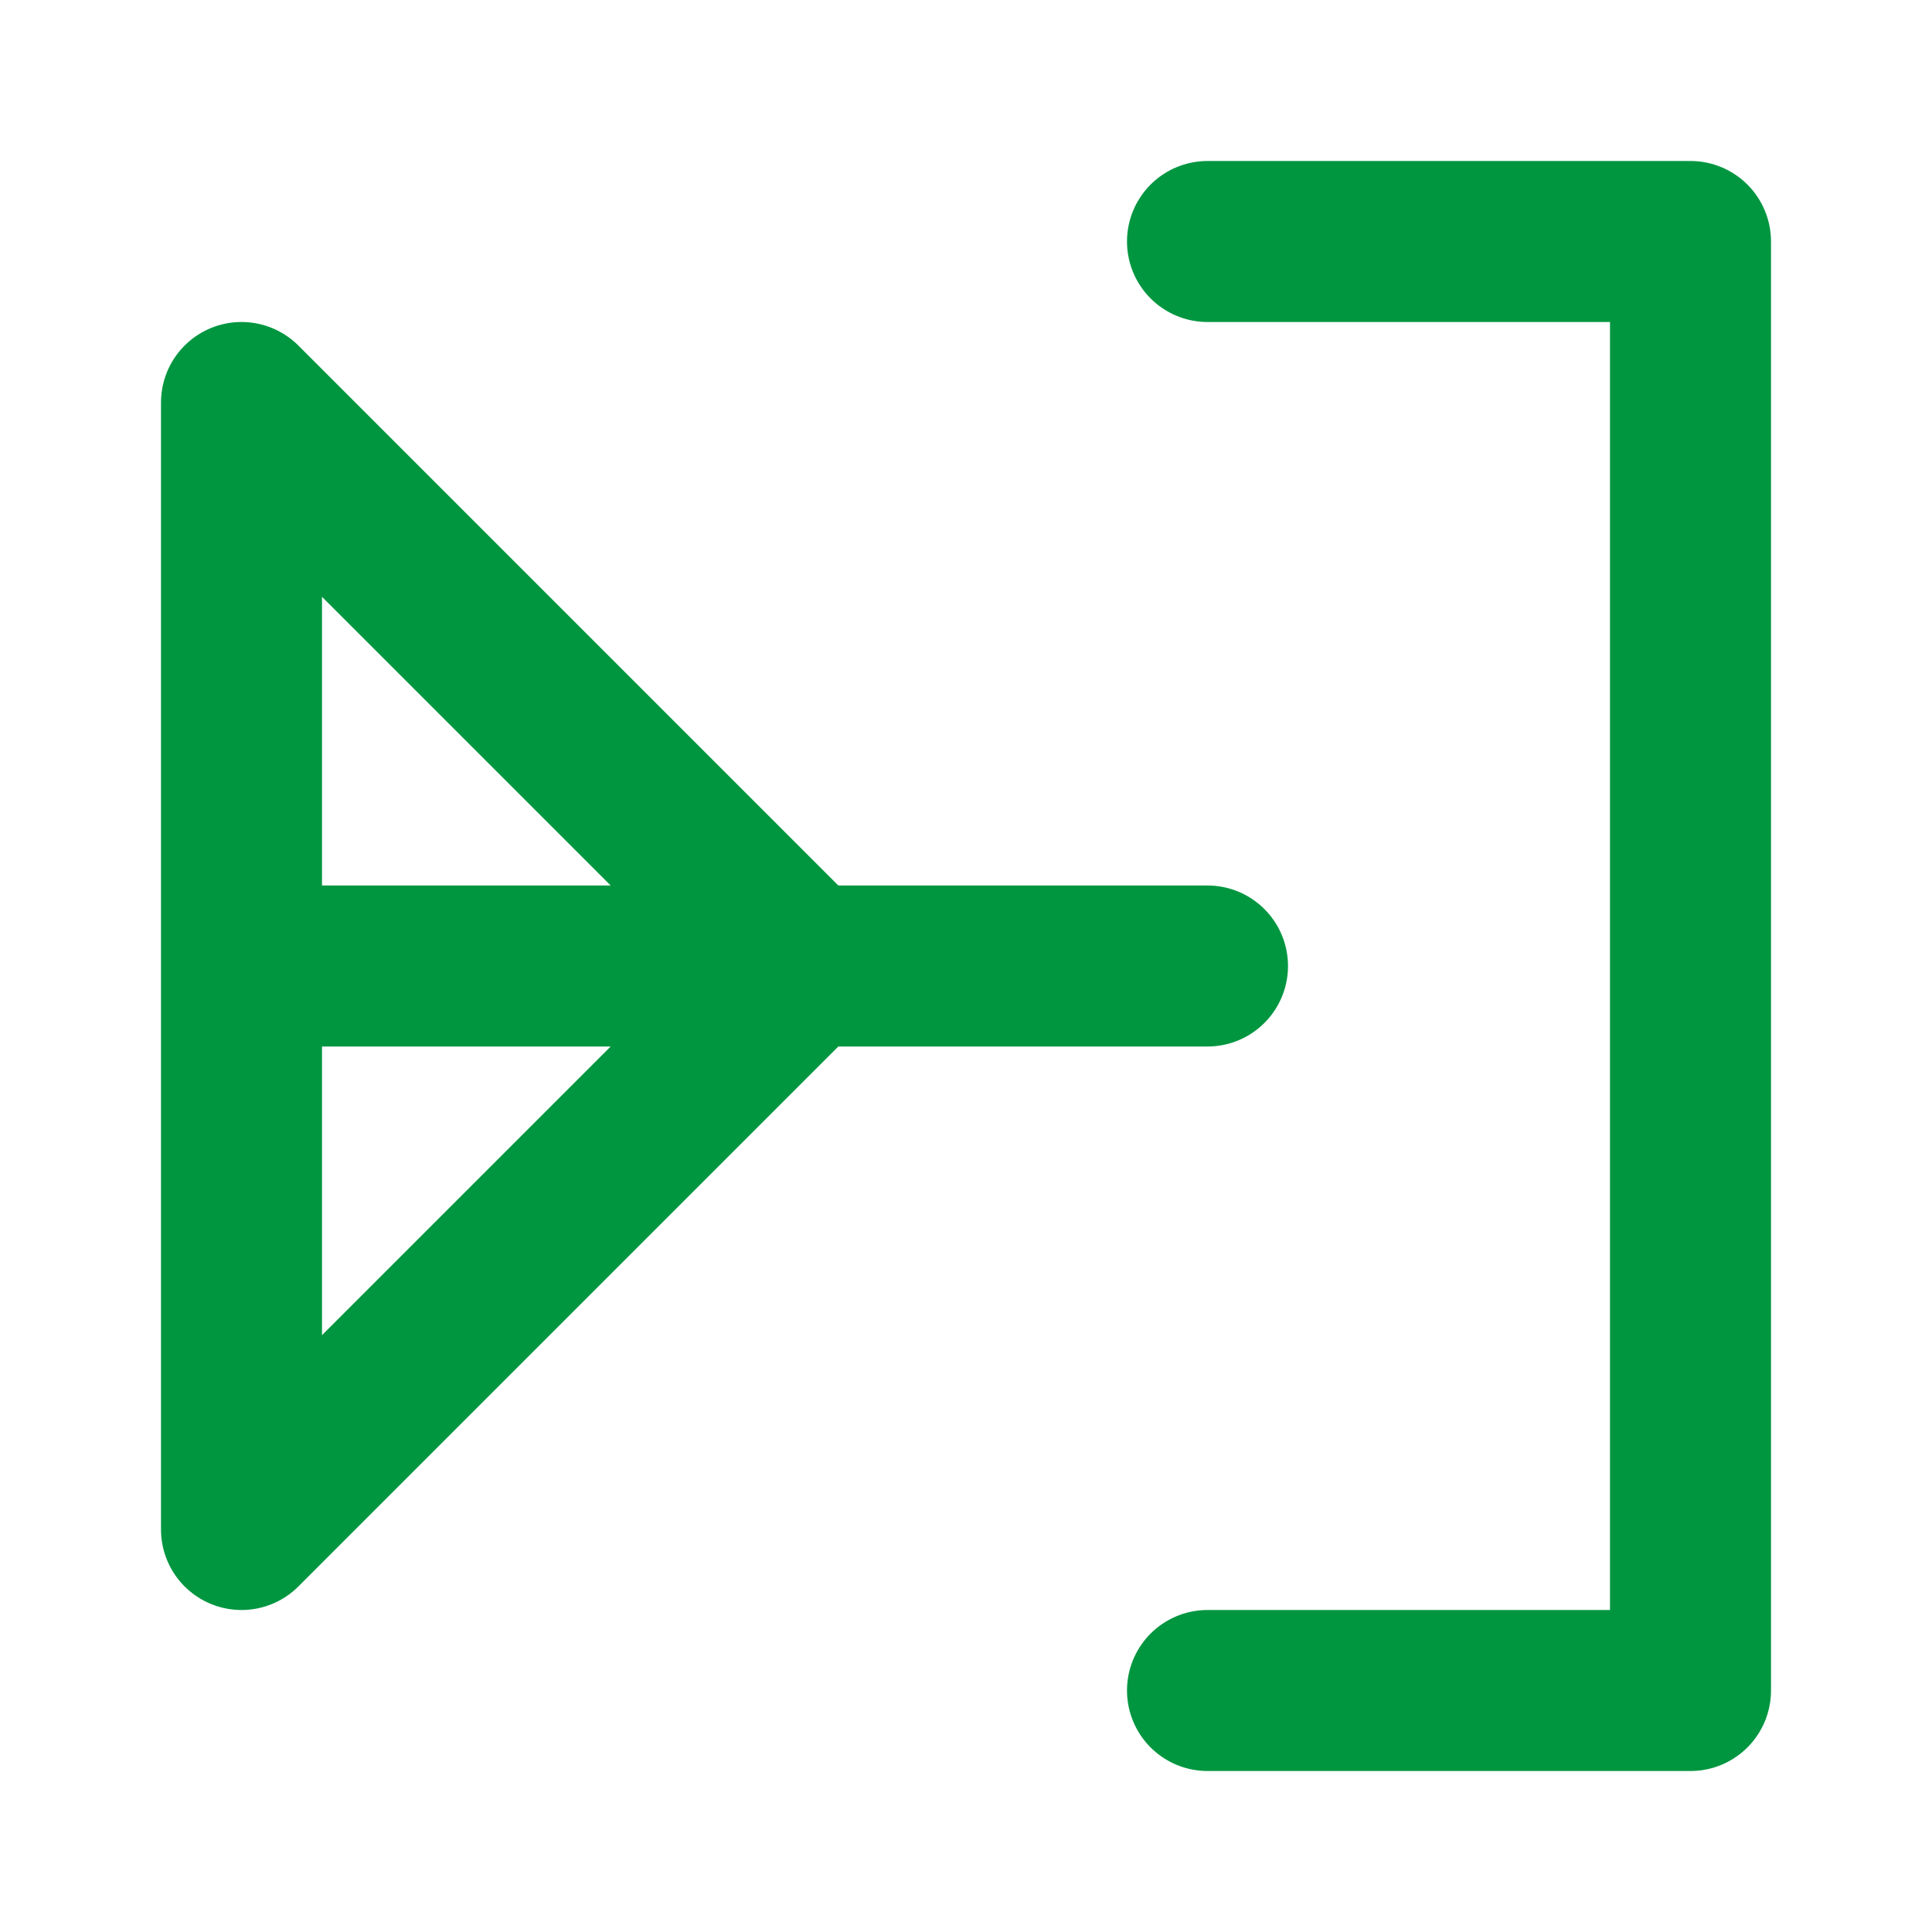 <svg xmlns="http://www.w3.org/2000/svg" width="24" height="24" viewBox="0 0 24 24" fill="none" stroke="#009640" stroke-width="2" stroke-linecap="round" stroke-linejoin="round">
  <path d="M15 3h6v18h-6M10 12L3 5v14l7-7M3 12h12"></path>
</svg>